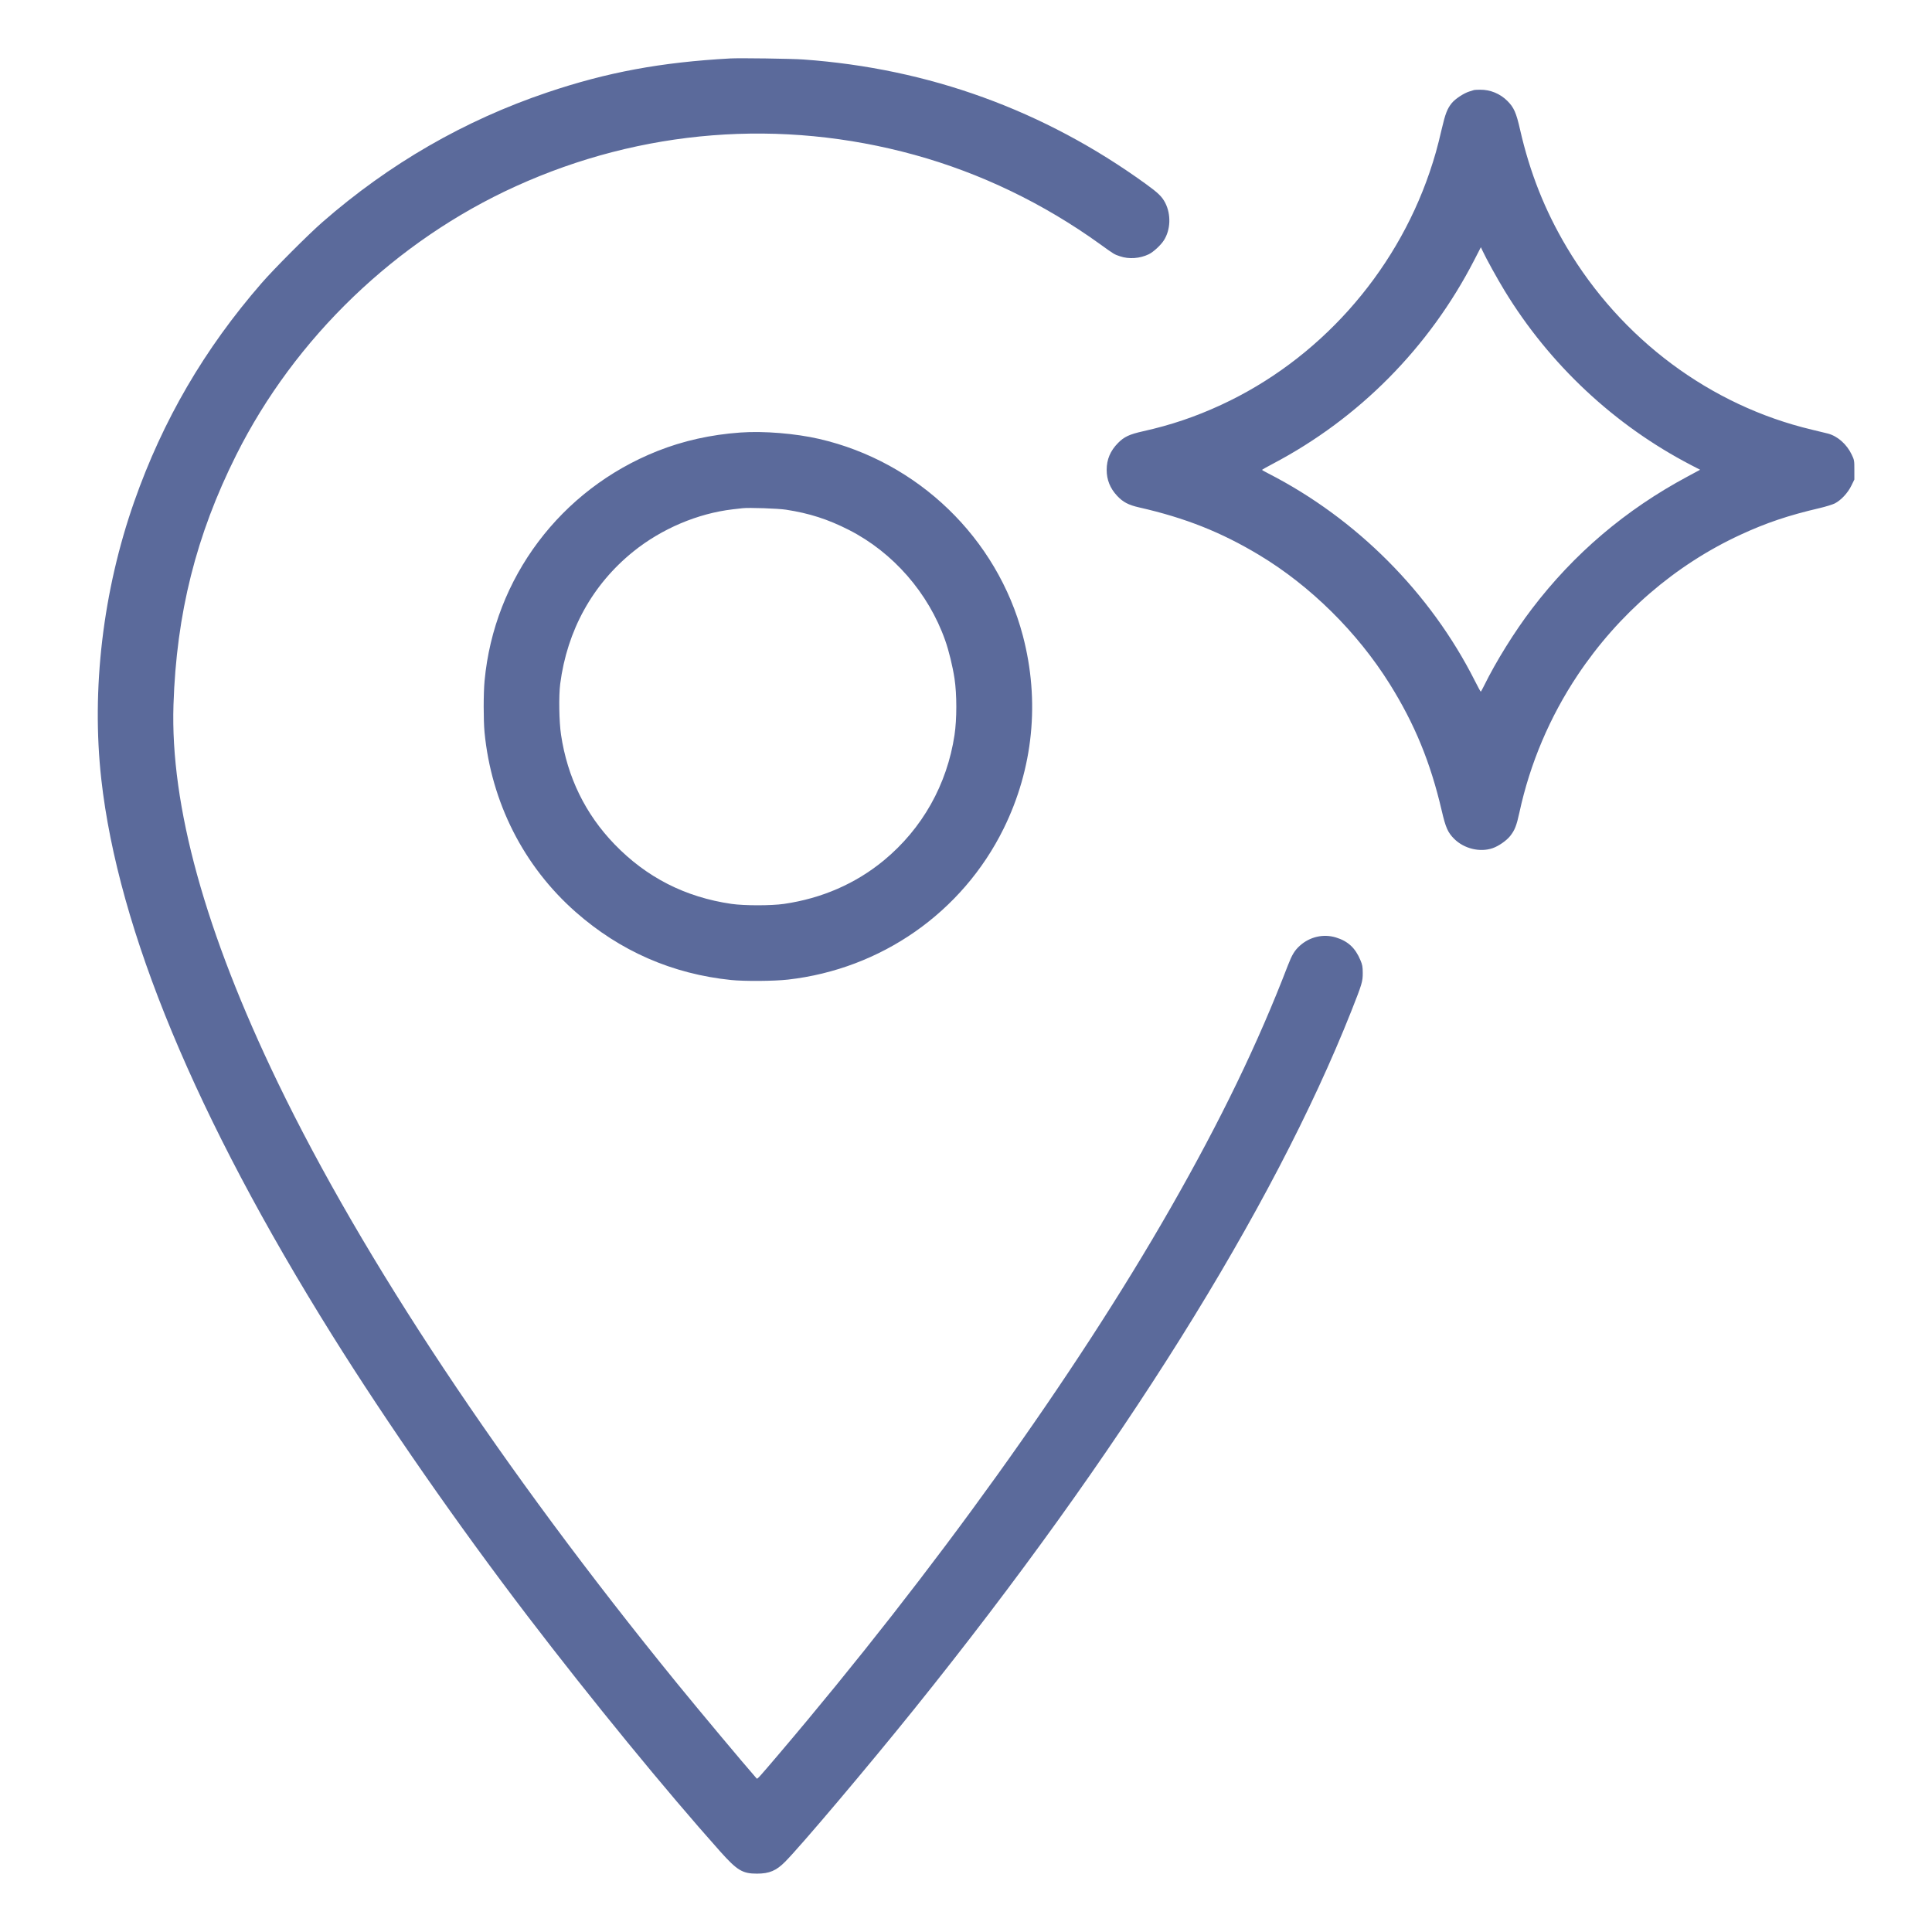 <svg xmlns="http://www.w3.org/2000/svg" width="48" height="48" viewBox="0 0 48 48" fill="none"><g id="Frame"><path id="Vector" fill-rule="evenodd" clip-rule="evenodd" d="M18.145 1.452C16.419 1.547 15.085 1.794 13.595 2.297C11.535 2.993 9.67 4.069 8.007 5.522C7.66 5.825 6.806 6.681 6.502 7.031C5.078 8.668 4.046 10.438 3.334 12.465C2.557 14.679 2.267 17.126 2.517 19.363C2.936 23.105 4.867 27.754 8.254 33.174C9.621 35.361 11.379 37.888 13.112 40.157C14.69 42.223 16.544 44.488 17.892 45.998C18.314 46.47 18.447 46.551 18.807 46.55C19.114 46.55 19.287 46.477 19.508 46.253C19.906 45.851 21.568 43.885 22.713 42.462C27.816 36.12 31.626 30.035 33.574 25.118C33.839 24.448 33.858 24.386 33.857 24.173C33.856 24.016 33.848 23.971 33.799 23.855C33.673 23.552 33.491 23.383 33.191 23.291C32.879 23.196 32.542 23.273 32.294 23.496C32.164 23.613 32.099 23.721 31.996 23.988C31.25 25.929 30.334 27.823 29.084 30.01C26.707 34.167 23.211 39.041 19.339 43.594C18.842 44.178 18.816 44.206 18.799 44.186C18.478 43.821 17.394 42.526 16.809 41.808C12.47 36.477 9.023 31.288 6.902 26.896C5.098 23.159 4.229 20.014 4.31 17.51C4.383 15.245 4.872 13.296 5.868 11.306C7.325 8.394 9.837 5.979 12.817 4.627C15.944 3.207 19.407 2.935 22.722 3.848C24.358 4.299 25.921 5.051 27.332 6.067C27.683 6.32 27.681 6.319 27.825 6.367C28.05 6.444 28.32 6.424 28.543 6.316C28.656 6.261 28.838 6.093 28.916 5.971C29.084 5.709 29.098 5.329 28.95 5.04C28.869 4.884 28.777 4.794 28.459 4.564C25.935 2.739 23.079 1.701 19.959 1.478C19.672 1.457 18.382 1.439 18.145 1.452ZM36.625 2.236C36.614 2.24 36.558 2.257 36.5 2.275C36.366 2.317 36.155 2.456 36.07 2.56C35.958 2.697 35.908 2.825 35.819 3.207C35.714 3.66 35.641 3.918 35.518 4.28C34.651 6.822 32.748 8.946 30.337 10.06C29.696 10.356 29.09 10.561 28.398 10.715C28.062 10.79 27.928 10.852 27.777 11.006C27.586 11.2 27.495 11.414 27.495 11.674C27.495 11.92 27.58 12.131 27.753 12.317C27.898 12.473 28.035 12.546 28.299 12.606C29.445 12.866 30.339 13.221 31.287 13.791C32.558 14.556 33.722 15.707 34.526 16.992C35.148 17.987 35.54 18.942 35.819 20.14C35.917 20.561 35.97 20.682 36.128 20.84C36.374 21.086 36.77 21.182 37.086 21.072C37.233 21.021 37.429 20.885 37.519 20.771C37.634 20.626 37.678 20.514 37.749 20.188C38.012 18.969 38.502 17.814 39.197 16.771C40.214 15.248 41.62 14.036 43.239 13.287C43.886 12.988 44.426 12.806 45.21 12.623C45.359 12.588 45.527 12.536 45.584 12.508C45.739 12.429 45.907 12.249 45.996 12.067L46.071 11.914V11.674C46.071 11.438 46.07 11.431 46.002 11.289C45.882 11.038 45.657 10.838 45.419 10.773C45.376 10.762 45.195 10.717 45.016 10.675C42.493 10.076 40.283 8.43 38.922 6.138C38.381 5.227 38.01 4.29 37.767 3.226C37.67 2.798 37.613 2.67 37.45 2.507C37.268 2.326 37.024 2.226 36.77 2.229C36.701 2.23 36.636 2.233 36.625 2.236ZM36.621 6.474C35.505 8.636 33.767 10.393 31.628 11.52C31.478 11.599 31.355 11.668 31.355 11.674C31.355 11.679 31.426 11.72 31.513 11.764C33.703 12.886 35.538 14.728 36.64 16.91C36.716 17.061 36.783 17.184 36.789 17.184C36.794 17.184 36.832 17.117 36.872 17.035C37.163 16.441 37.629 15.691 38.057 15.13C39.103 13.755 40.388 12.663 41.929 11.838L42.239 11.671L42.015 11.555C40.113 10.568 38.498 9.057 37.379 7.219C37.201 6.927 36.923 6.424 36.836 6.236L36.792 6.142L36.621 6.474ZM18.395 10.746C17.66 10.798 16.969 10.953 16.331 11.207C13.929 12.162 12.278 14.359 12.039 16.915C12.01 17.224 12.01 17.896 12.038 18.192C12.207 19.937 13.009 21.52 14.304 22.66C15.405 23.63 16.705 24.198 18.164 24.348C18.493 24.382 19.232 24.377 19.575 24.338C21.893 24.076 23.907 22.667 24.932 20.592C25.672 19.093 25.84 17.416 25.412 15.792C24.773 13.368 22.811 11.473 20.353 10.905C19.763 10.769 18.97 10.704 18.395 10.746ZM18.452 12.626C18.415 12.63 18.305 12.643 18.206 12.654C17.335 12.756 16.44 13.135 15.735 13.703C14.721 14.52 14.09 15.661 13.918 16.992C13.88 17.291 13.89 17.932 13.939 18.256C14.097 19.312 14.545 20.228 15.269 20.977C16.065 21.8 17.025 22.29 18.174 22.457C18.492 22.503 19.161 22.503 19.479 22.457C20.42 22.32 21.261 21.953 21.962 21.374C22.915 20.586 23.53 19.492 23.715 18.259C23.774 17.866 23.774 17.252 23.715 16.86C23.668 16.553 23.575 16.169 23.482 15.907C23.066 14.73 22.188 13.724 21.089 13.165C20.567 12.9 20.108 12.752 19.527 12.663C19.336 12.633 18.605 12.608 18.452 12.626Z" fill="#5B6A9B"></path></g></svg>